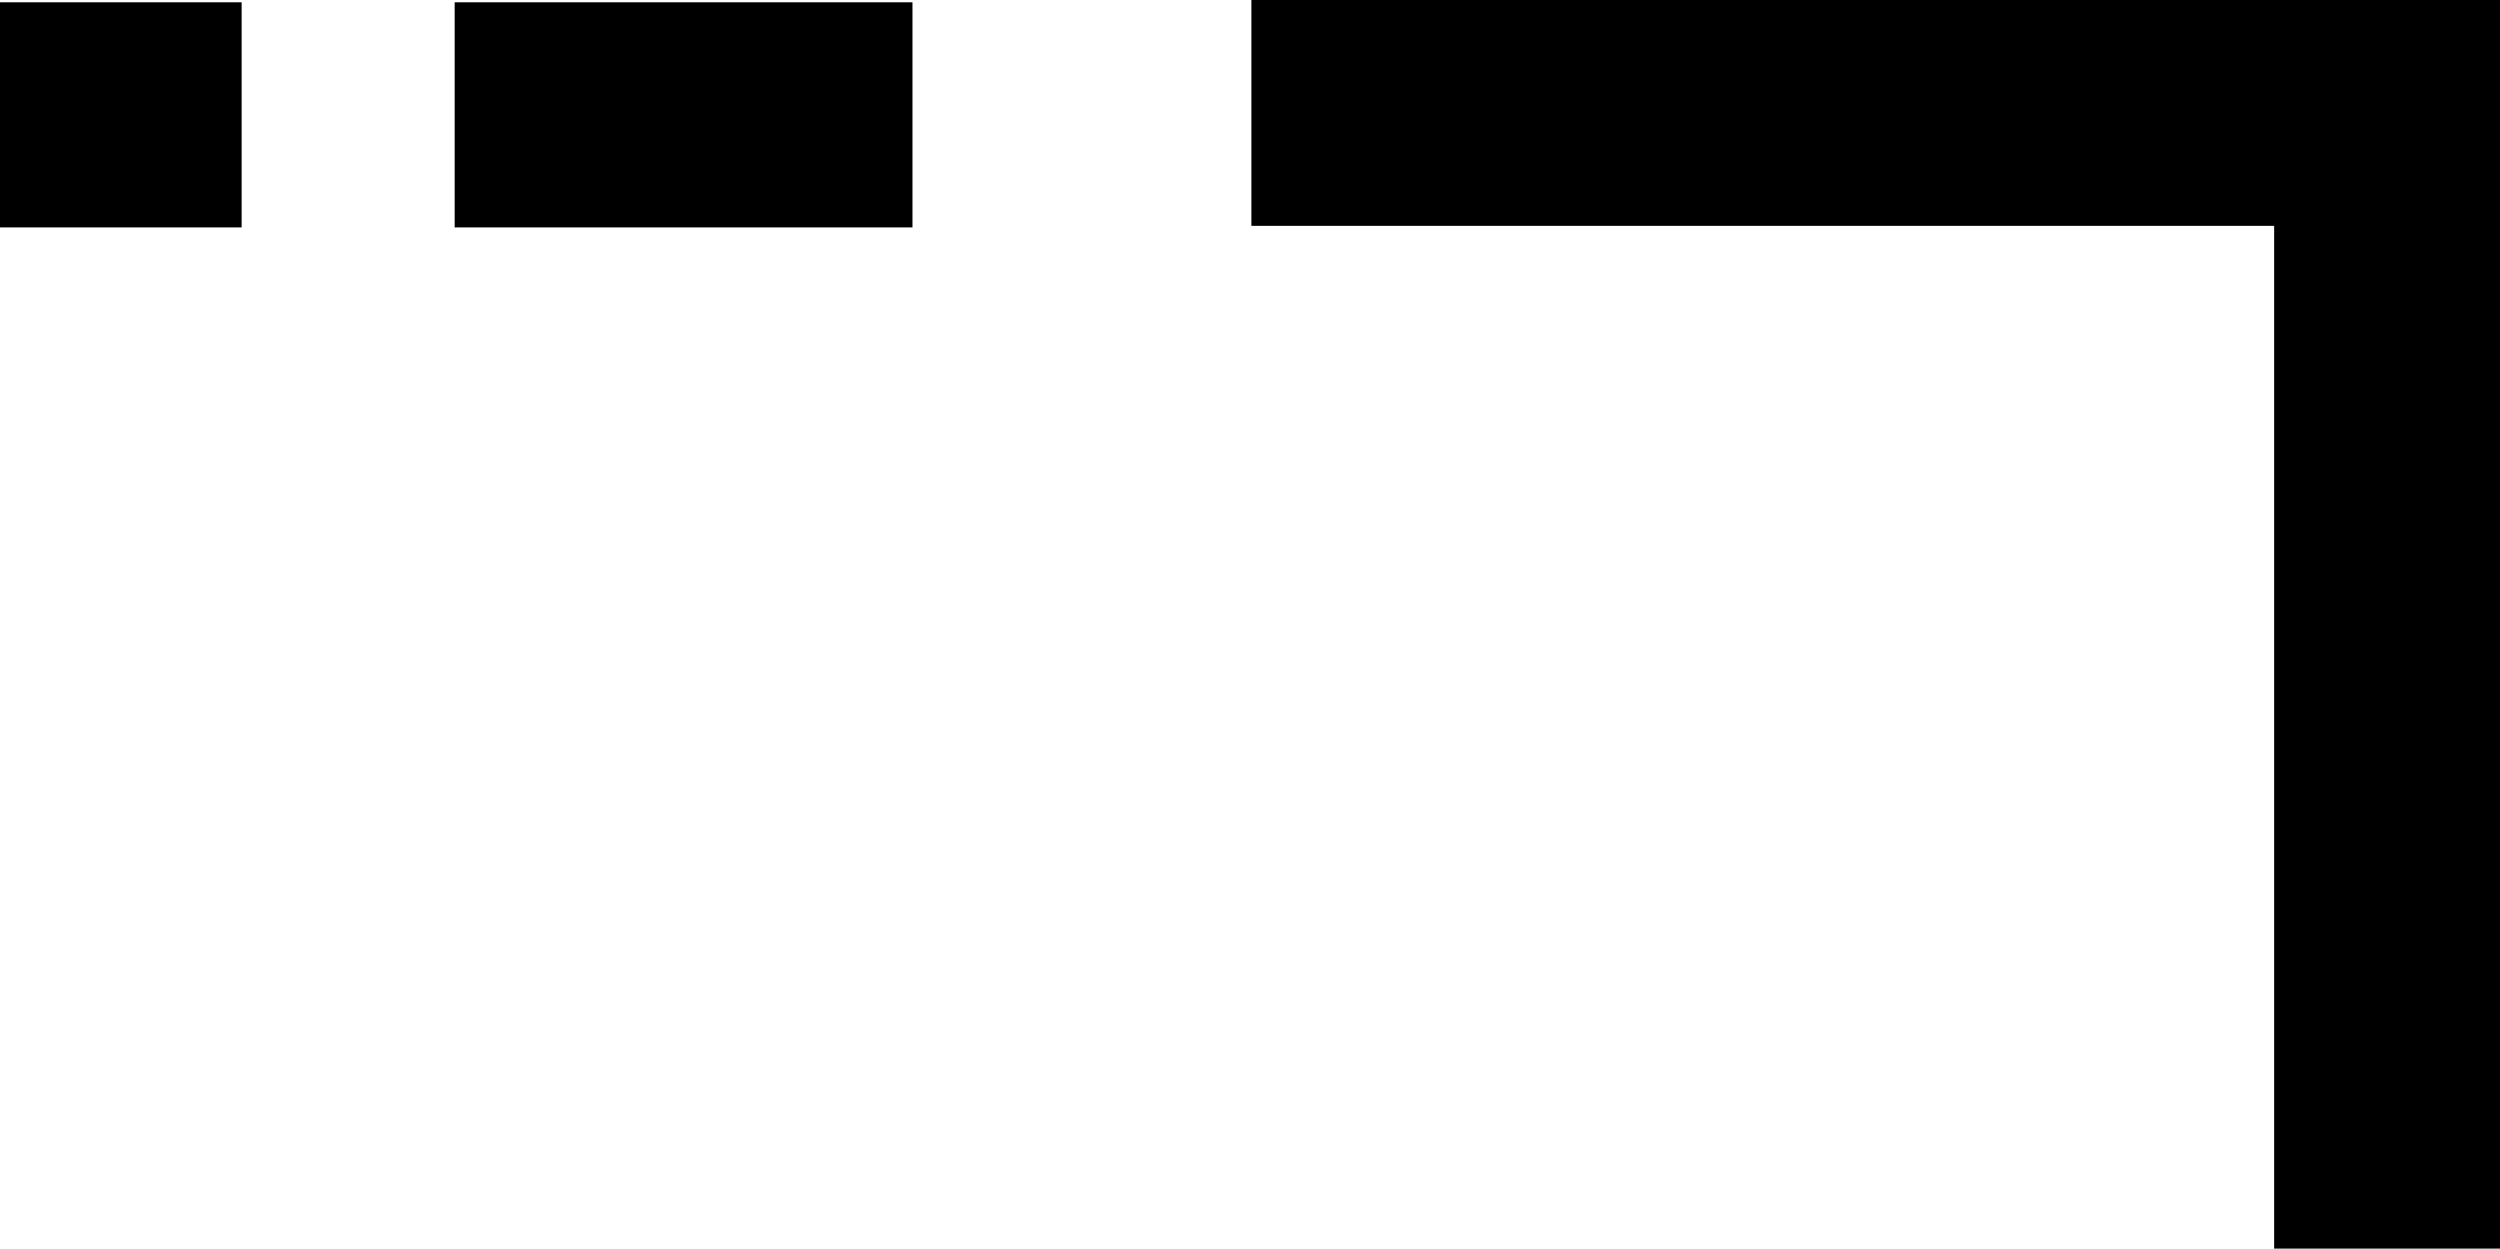 <svg xmlns="http://www.w3.org/2000/svg" width="175.205" height="87.506" viewBox="0 0 175.205 87.506">
  <g id="Grupo_13" data-name="Grupo 13" transform="translate(0 87.506) rotate(-90)">
    <rect id="Retângulo_18" data-name="Retângulo 18" width="15.777" height="32.084" transform="translate(71.568 31.864)"/>
    <rect id="Retângulo_19" data-name="Retângulo 19" width="15.777" height="16.934" transform="translate(71.568)"/>
    <rect id="Retângulo_20" data-name="Retângulo 20" width="87.506" height="15.828" transform="translate(0 159.377)"/>
    <rect id="Retângulo_21" data-name="Retângulo 21" width="15.828" height="87.506" transform="translate(71.678 87.699)"/>
  </g>
</svg>
